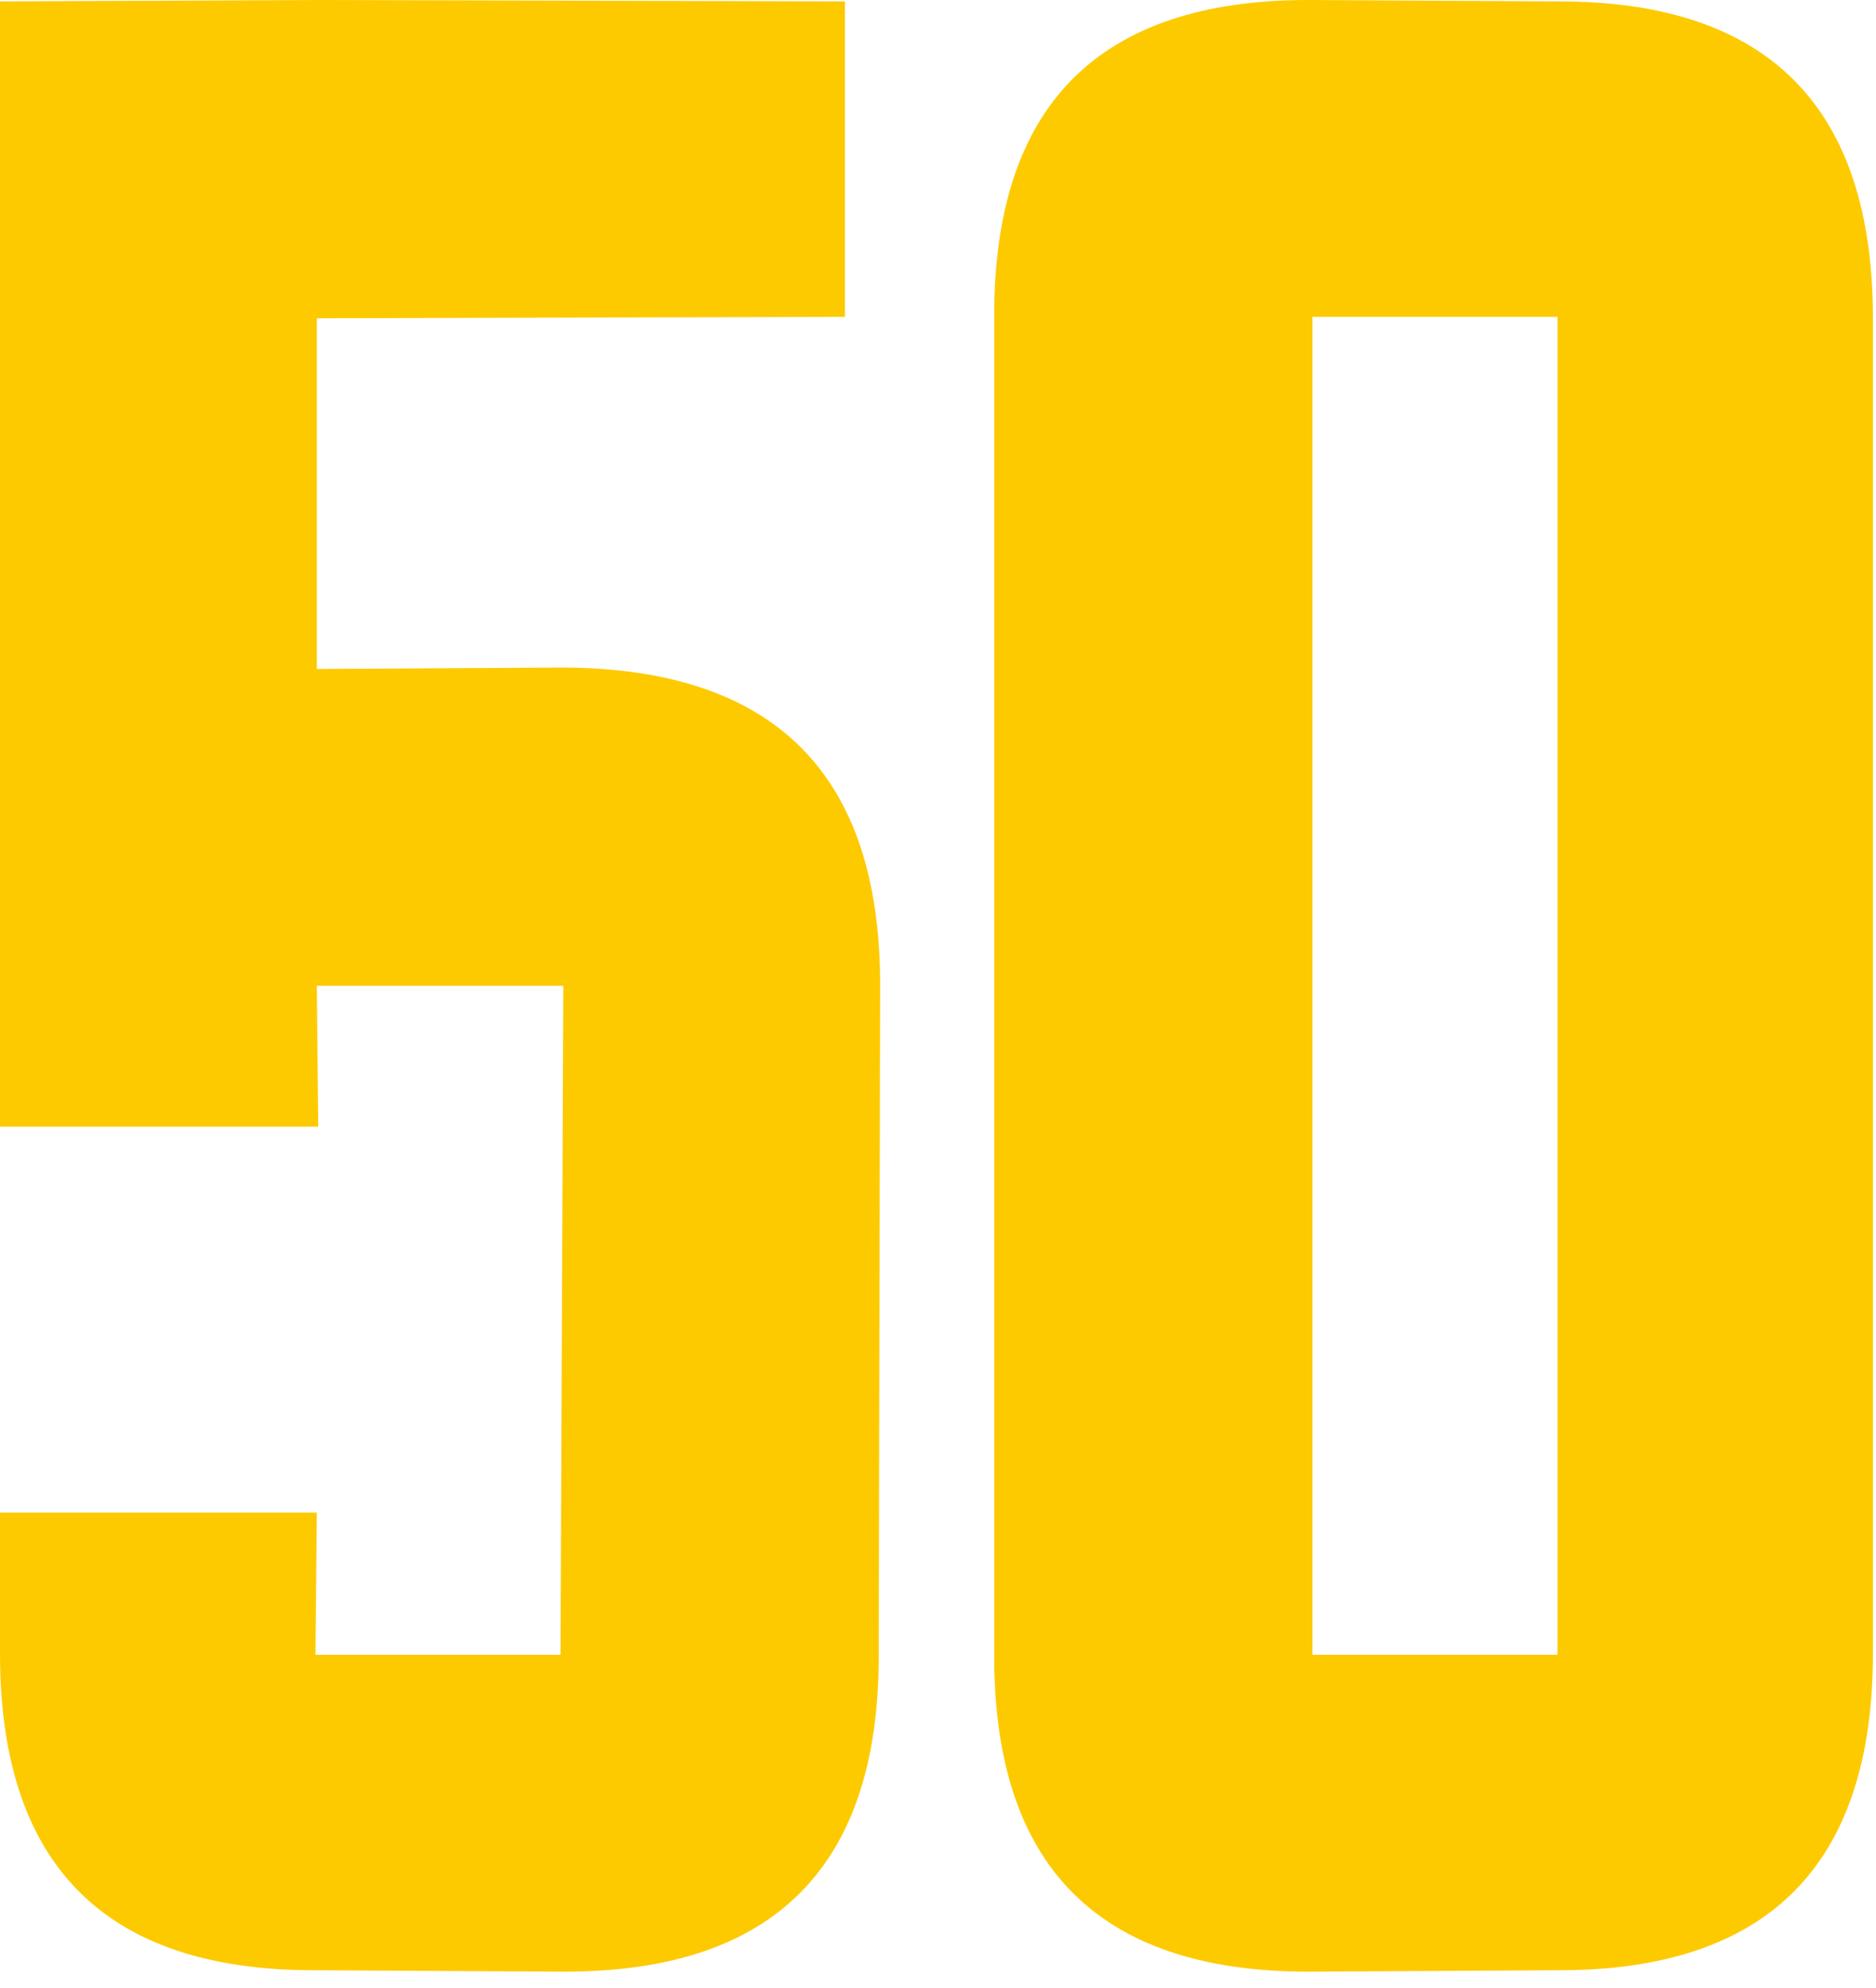 <svg width="67" height="71" viewBox="0 0 67 71" fill="none" xmlns="http://www.w3.org/2000/svg">
<path d="M0 0.05L11.316 0L30.176 0.05V11.316L11.316 11.366V23.889L20.117 23.839C27.661 23.872 31.433 27.644 31.433 35.155L31.383 59.145C31.383 66.655 27.644 70.41 20.168 70.41H20.067L11.316 70.36H11.215C3.738 70.36 0 66.588 0 59.044V54.015H11.316L11.266 59.094H20.017L20.117 35.205H11.316L11.366 40.234H0V0.05Z" fill="#FDCA00"/>
<path d="M46.873 59.094H55.624V11.316H46.873V59.094ZM35.507 11.266C35.507 3.755 39.245 0 46.722 0H46.823L55.574 0.05H55.674C63.151 0.05 66.89 3.822 66.89 11.366V59.044C66.89 66.588 63.151 70.36 55.674 70.36H55.574L46.823 70.41H46.722C39.245 70.41 35.507 66.655 35.507 59.145V11.266Z" fill="#FDCA00"/>
</svg>
